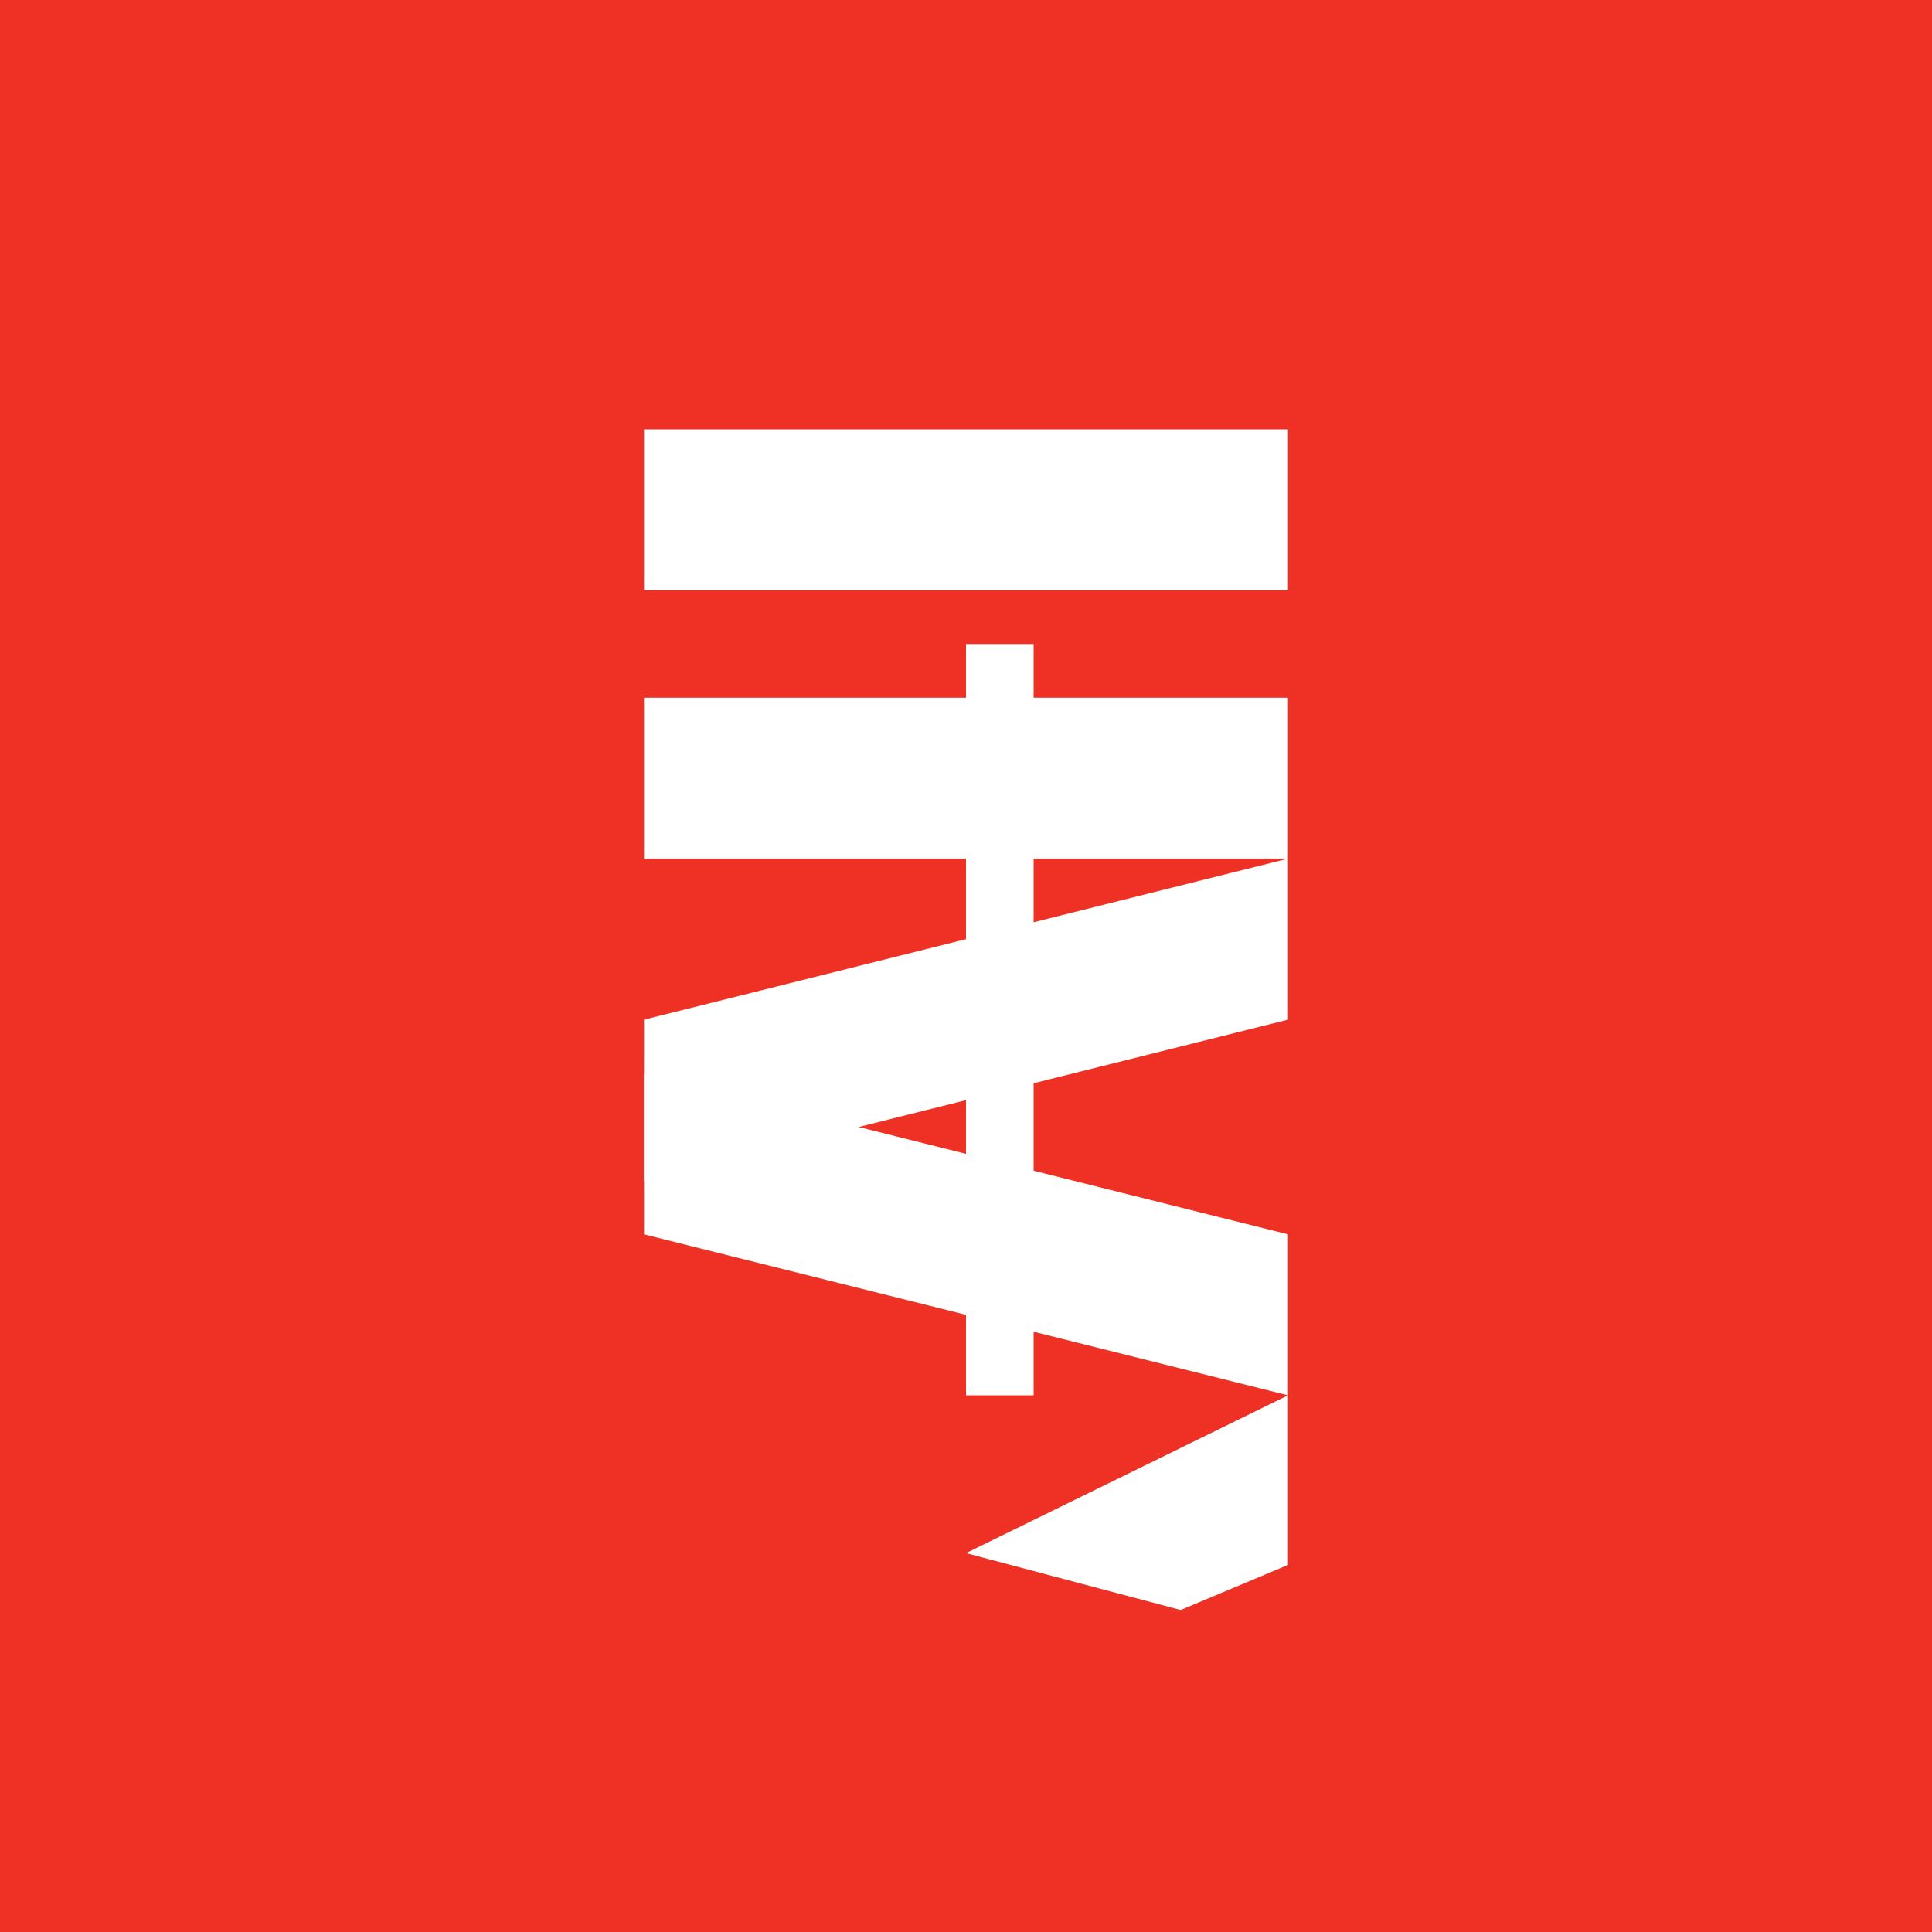 <!-- by TradingView --><svg width="18" height="18" viewBox="0 0 18 18" xmlns="http://www.w3.org/2000/svg"><path fill="#EE3124" d="M0 0h18v18H0z"/><path d="M6 4h6v1.5H6V4ZM6 6.5h6V8H6V6.5ZM6 9.5 12 8v1.5L6 11V9.5Z" fill="#fff"/><path d="m6 11.5 6 1.5v-1.5L6 10v1.5ZM9 14.47 12 13v1.58L11 15l-2-.53Z" fill="#fff"/><path d="M9 6h.63v7H9V6Z" fill="#fff"/></svg>